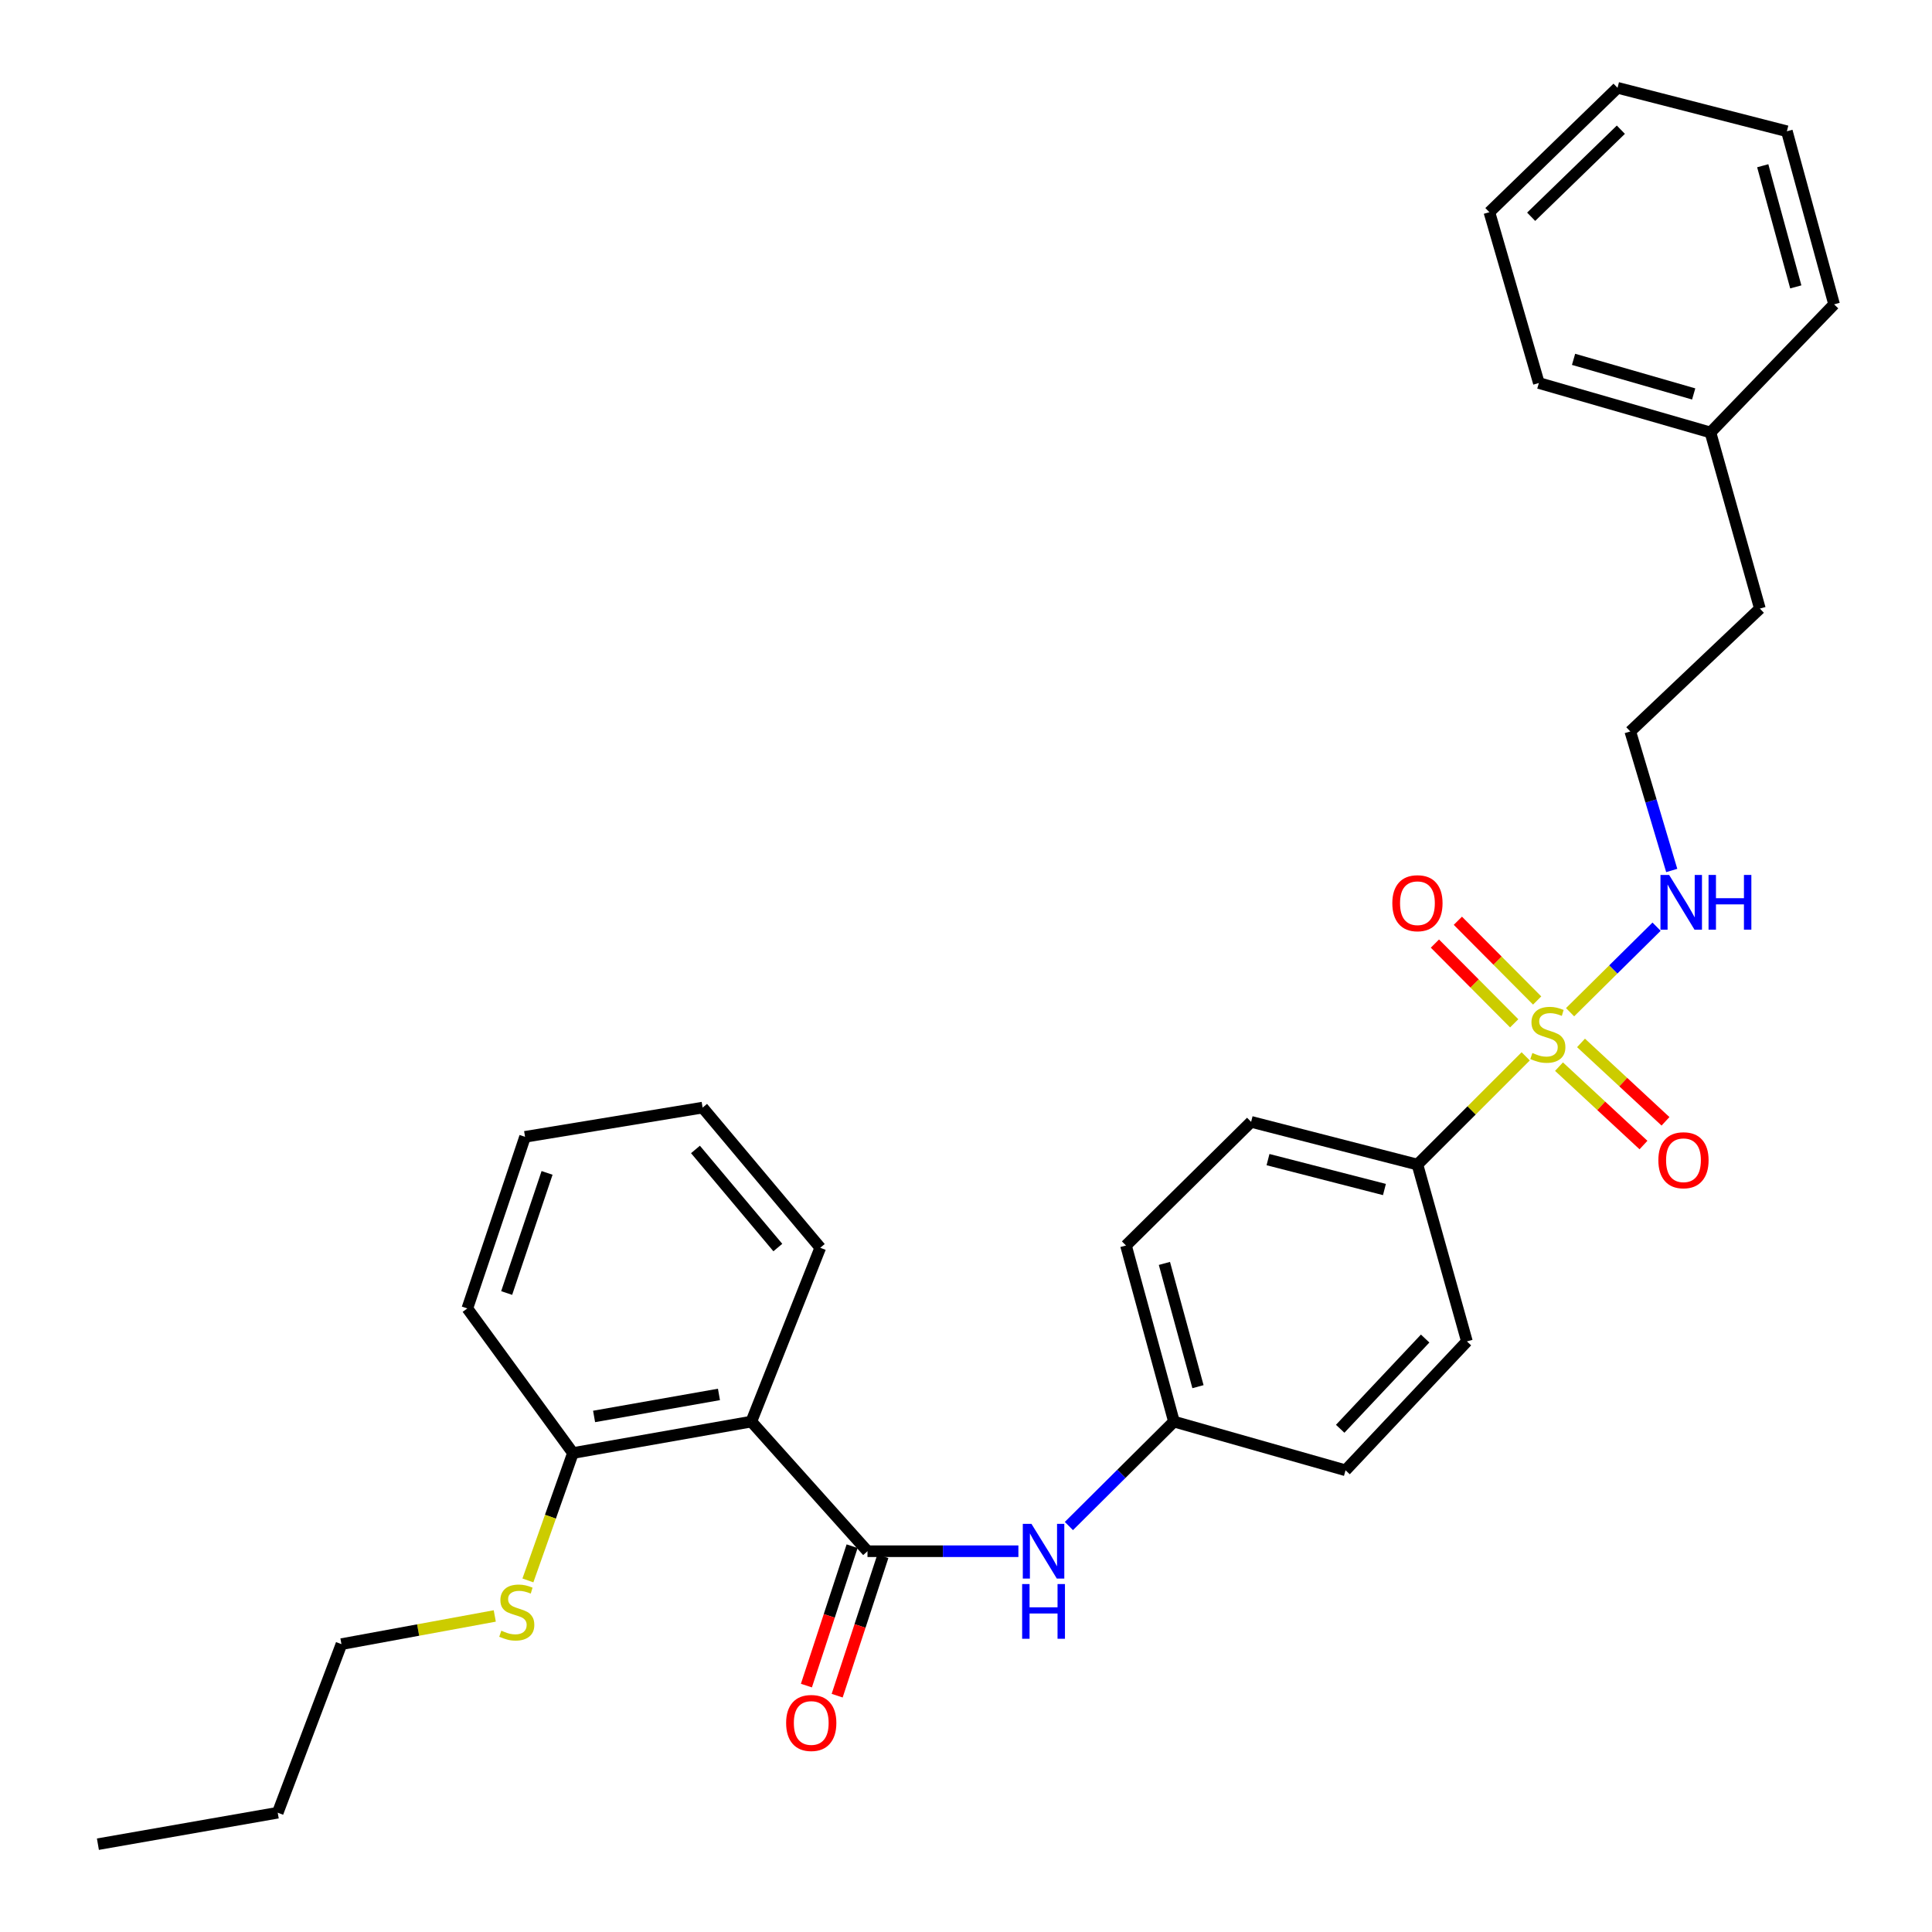 <?xml version='1.0' encoding='iso-8859-1'?>
<svg version='1.1' baseProfile='full'
              xmlns='http://www.w3.org/2000/svg'
                      xmlns:rdkit='http://www.rdkit.org/xml'
                      xmlns:xlink='http://www.w3.org/1999/xlink'
                  xml:space='preserve'
width='1000px' height='1000px' viewBox='0 0 1000 1000'>
<!-- END OF HEADER -->
<rect style='opacity:1.0;fill:#FFFFFF;stroke:none' width='1000' height='1000' x='0' y='0'> </rect>
<path class='bond-3' d='M 789.697,546.763 L 761.679,574.773' style='fill:none;fill-rule:evenodd;stroke:#CCCC00;stroke-width:6px;stroke-linecap:butt;stroke-linejoin:miter;stroke-opacity:1' />
<path class='bond-3' d='M 761.679,574.773 L 733.662,602.782' style='fill:none;fill-rule:evenodd;stroke:#000000;stroke-width:6px;stroke-linecap:butt;stroke-linejoin:miter;stroke-opacity:1' />
<path class='bond-4' d='M 806.939,552.089 L 828.8,572.38' style='fill:none;fill-rule:evenodd;stroke:#CCCC00;stroke-width:6px;stroke-linecap:butt;stroke-linejoin:miter;stroke-opacity:1' />
<path class='bond-4' d='M 828.8,572.38 L 850.662,592.67' style='fill:none;fill-rule:evenodd;stroke:#FF0000;stroke-width:6px;stroke-linecap:butt;stroke-linejoin:miter;stroke-opacity:1' />
<path class='bond-4' d='M 818.335,539.811 L 840.196,560.101' style='fill:none;fill-rule:evenodd;stroke:#CCCC00;stroke-width:6px;stroke-linecap:butt;stroke-linejoin:miter;stroke-opacity:1' />
<path class='bond-4' d='M 840.196,560.101 L 862.058,580.392' style='fill:none;fill-rule:evenodd;stroke:#FF0000;stroke-width:6px;stroke-linecap:butt;stroke-linejoin:miter;stroke-opacity:1' />
<path class='bond-5' d='M 795.629,517.856 L 775.108,497.219' style='fill:none;fill-rule:evenodd;stroke:#CCCC00;stroke-width:6px;stroke-linecap:butt;stroke-linejoin:miter;stroke-opacity:1' />
<path class='bond-5' d='M 775.108,497.219 L 754.588,476.583' style='fill:none;fill-rule:evenodd;stroke:#FF0000;stroke-width:6px;stroke-linecap:butt;stroke-linejoin:miter;stroke-opacity:1' />
<path class='bond-5' d='M 783.75,529.668 L 763.229,509.031' style='fill:none;fill-rule:evenodd;stroke:#CCCC00;stroke-width:6px;stroke-linecap:butt;stroke-linejoin:miter;stroke-opacity:1' />
<path class='bond-5' d='M 763.229,509.031 L 742.709,488.395' style='fill:none;fill-rule:evenodd;stroke:#FF0000;stroke-width:6px;stroke-linecap:butt;stroke-linejoin:miter;stroke-opacity:1' />
<path class='bond-6' d='M 812.67,523.92 L 835.053,501.784' style='fill:none;fill-rule:evenodd;stroke:#CCCC00;stroke-width:6px;stroke-linecap:butt;stroke-linejoin:miter;stroke-opacity:1' />
<path class='bond-6' d='M 835.053,501.784 L 857.437,479.648' style='fill:none;fill-rule:evenodd;stroke:#0000FF;stroke-width:6px;stroke-linecap:butt;stroke-linejoin:miter;stroke-opacity:1' />
<path class='bond-0' d='M 449.009,802.912 L 488.065,802.912' style='fill:none;fill-rule:evenodd;stroke:#000000;stroke-width:6px;stroke-linecap:butt;stroke-linejoin:miter;stroke-opacity:1' />
<path class='bond-0' d='M 488.065,802.912 L 527.121,802.912' style='fill:none;fill-rule:evenodd;stroke:#0000FF;stroke-width:6px;stroke-linecap:butt;stroke-linejoin:miter;stroke-opacity:1' />
<path class='bond-1' d='M 449.009,802.912 L 388.888,735.812' style='fill:none;fill-rule:evenodd;stroke:#000000;stroke-width:6px;stroke-linecap:butt;stroke-linejoin:miter;stroke-opacity:1' />
<path class='bond-8' d='M 441.05,800.304 L 429.224,836.382' style='fill:none;fill-rule:evenodd;stroke:#000000;stroke-width:6px;stroke-linecap:butt;stroke-linejoin:miter;stroke-opacity:1' />
<path class='bond-8' d='M 429.224,836.382 L 417.398,872.46' style='fill:none;fill-rule:evenodd;stroke:#FF0000;stroke-width:6px;stroke-linecap:butt;stroke-linejoin:miter;stroke-opacity:1' />
<path class='bond-8' d='M 456.968,805.521 L 445.143,841.6' style='fill:none;fill-rule:evenodd;stroke:#000000;stroke-width:6px;stroke-linecap:butt;stroke-linejoin:miter;stroke-opacity:1' />
<path class='bond-8' d='M 445.143,841.6 L 433.317,877.678' style='fill:none;fill-rule:evenodd;stroke:#FF0000;stroke-width:6px;stroke-linecap:butt;stroke-linejoin:miter;stroke-opacity:1' />
<path class='bond-7' d='M 388.888,735.812 L 296.557,752.089' style='fill:none;fill-rule:evenodd;stroke:#000000;stroke-width:6px;stroke-linecap:butt;stroke-linejoin:miter;stroke-opacity:1' />
<path class='bond-7' d='M 372.13,721.756 L 307.498,733.15' style='fill:none;fill-rule:evenodd;stroke:#000000;stroke-width:6px;stroke-linecap:butt;stroke-linejoin:miter;stroke-opacity:1' />
<path class='bond-15' d='M 388.888,735.812 L 424.57,645.835' style='fill:none;fill-rule:evenodd;stroke:#000000;stroke-width:6px;stroke-linecap:butt;stroke-linejoin:miter;stroke-opacity:1' />
<path class='bond-2' d='M 553.259,789.869 L 580.445,762.84' style='fill:none;fill-rule:evenodd;stroke:#0000FF;stroke-width:6px;stroke-linecap:butt;stroke-linejoin:miter;stroke-opacity:1' />
<path class='bond-2' d='M 580.445,762.84 L 607.631,735.812' style='fill:none;fill-rule:evenodd;stroke:#000000;stroke-width:6px;stroke-linecap:butt;stroke-linejoin:miter;stroke-opacity:1' />
<path class='bond-9' d='M 733.662,602.782 L 647.575,580.67' style='fill:none;fill-rule:evenodd;stroke:#000000;stroke-width:6px;stroke-linecap:butt;stroke-linejoin:miter;stroke-opacity:1' />
<path class='bond-9' d='M 716.581,615.691 L 656.321,600.212' style='fill:none;fill-rule:evenodd;stroke:#000000;stroke-width:6px;stroke-linecap:butt;stroke-linejoin:miter;stroke-opacity:1' />
<path class='bond-10' d='M 733.662,602.782 L 759.274,694.304' style='fill:none;fill-rule:evenodd;stroke:#000000;stroke-width:6px;stroke-linecap:butt;stroke-linejoin:miter;stroke-opacity:1' />
<path class='bond-16' d='M 865.289,450.56 L 854.562,414.582' style='fill:none;fill-rule:evenodd;stroke:#0000FF;stroke-width:6px;stroke-linecap:butt;stroke-linejoin:miter;stroke-opacity:1' />
<path class='bond-16' d='M 854.562,414.582 L 843.834,378.604' style='fill:none;fill-rule:evenodd;stroke:#000000;stroke-width:6px;stroke-linecap:butt;stroke-linejoin:miter;stroke-opacity:1' />
<path class='bond-12' d='M 296.557,752.089 L 284.902,785.055' style='fill:none;fill-rule:evenodd;stroke:#000000;stroke-width:6px;stroke-linecap:butt;stroke-linejoin:miter;stroke-opacity:1' />
<path class='bond-12' d='M 284.902,785.055 L 273.246,818.022' style='fill:none;fill-rule:evenodd;stroke:#CCCC00;stroke-width:6px;stroke-linecap:butt;stroke-linejoin:miter;stroke-opacity:1' />
<path class='bond-18' d='M 296.557,752.089 L 241.89,677.245' style='fill:none;fill-rule:evenodd;stroke:#000000;stroke-width:6px;stroke-linecap:butt;stroke-linejoin:miter;stroke-opacity:1' />
<path class='bond-14' d='M 647.575,580.67 L 582.81,644.672' style='fill:none;fill-rule:evenodd;stroke:#000000;stroke-width:6px;stroke-linecap:butt;stroke-linejoin:miter;stroke-opacity:1' />
<path class='bond-13' d='M 759.274,694.304 L 696.454,761.023' style='fill:none;fill-rule:evenodd;stroke:#000000;stroke-width:6px;stroke-linecap:butt;stroke-linejoin:miter;stroke-opacity:1' />
<path class='bond-13' d='M 737.654,692.828 L 693.68,739.532' style='fill:none;fill-rule:evenodd;stroke:#000000;stroke-width:6px;stroke-linecap:butt;stroke-linejoin:miter;stroke-opacity:1' />
<path class='bond-11' d='M 607.631,735.812 L 696.454,761.023' style='fill:none;fill-rule:evenodd;stroke:#000000;stroke-width:6px;stroke-linecap:butt;stroke-linejoin:miter;stroke-opacity:1' />
<path class='bond-30' d='M 607.631,735.812 L 582.81,644.672' style='fill:none;fill-rule:evenodd;stroke:#000000;stroke-width:6px;stroke-linecap:butt;stroke-linejoin:miter;stroke-opacity:1' />
<path class='bond-30' d='M 620.071,717.739 L 602.697,653.941' style='fill:none;fill-rule:evenodd;stroke:#000000;stroke-width:6px;stroke-linecap:butt;stroke-linejoin:miter;stroke-opacity:1' />
<path class='bond-20' d='M 256.096,836.415 L 216.415,843.707' style='fill:none;fill-rule:evenodd;stroke:#CCCC00;stroke-width:6px;stroke-linecap:butt;stroke-linejoin:miter;stroke-opacity:1' />
<path class='bond-20' d='M 216.415,843.707 L 176.734,851' style='fill:none;fill-rule:evenodd;stroke:#000000;stroke-width:6px;stroke-linecap:butt;stroke-linejoin:miter;stroke-opacity:1' />
<path class='bond-24' d='M 424.57,645.835 L 363.667,573.299' style='fill:none;fill-rule:evenodd;stroke:#000000;stroke-width:6px;stroke-linecap:butt;stroke-linejoin:miter;stroke-opacity:1' />
<path class='bond-24' d='M 402.605,645.726 L 359.973,594.951' style='fill:none;fill-rule:evenodd;stroke:#000000;stroke-width:6px;stroke-linecap:butt;stroke-linejoin:miter;stroke-opacity:1' />
<path class='bond-19' d='M 843.834,378.604 L 910.916,315.003' style='fill:none;fill-rule:evenodd;stroke:#000000;stroke-width:6px;stroke-linecap:butt;stroke-linejoin:miter;stroke-opacity:1' />
<path class='bond-17' d='M 885.332,223.844 L 910.916,315.003' style='fill:none;fill-rule:evenodd;stroke:#000000;stroke-width:6px;stroke-linecap:butt;stroke-linejoin:miter;stroke-opacity:1' />
<path class='bond-21' d='M 885.332,223.844 L 796.509,198.251' style='fill:none;fill-rule:evenodd;stroke:#000000;stroke-width:6px;stroke-linecap:butt;stroke-linejoin:miter;stroke-opacity:1' />
<path class='bond-21' d='M 876.647,203.908 L 814.471,185.993' style='fill:none;fill-rule:evenodd;stroke:#000000;stroke-width:6px;stroke-linecap:butt;stroke-linejoin:miter;stroke-opacity:1' />
<path class='bond-22' d='M 885.332,223.844 L 949.324,157.525' style='fill:none;fill-rule:evenodd;stroke:#000000;stroke-width:6px;stroke-linecap:butt;stroke-linejoin:miter;stroke-opacity:1' />
<path class='bond-32' d='M 241.89,677.245 L 271.764,588.422' style='fill:none;fill-rule:evenodd;stroke:#000000;stroke-width:6px;stroke-linecap:butt;stroke-linejoin:miter;stroke-opacity:1' />
<path class='bond-32' d='M 262.249,669.262 L 283.161,607.086' style='fill:none;fill-rule:evenodd;stroke:#000000;stroke-width:6px;stroke-linecap:butt;stroke-linejoin:miter;stroke-opacity:1' />
<path class='bond-23' d='M 176.734,851 L 143.751,938.259' style='fill:none;fill-rule:evenodd;stroke:#000000;stroke-width:6px;stroke-linecap:butt;stroke-linejoin:miter;stroke-opacity:1' />
<path class='bond-28' d='M 796.509,198.251 L 770.907,109.829' style='fill:none;fill-rule:evenodd;stroke:#000000;stroke-width:6px;stroke-linecap:butt;stroke-linejoin:miter;stroke-opacity:1' />
<path class='bond-27' d='M 949.324,157.525 L 924.885,67.939' style='fill:none;fill-rule:evenodd;stroke:#000000;stroke-width:6px;stroke-linecap:butt;stroke-linejoin:miter;stroke-opacity:1' />
<path class='bond-27' d='M 929.497,148.496 L 912.39,85.786' style='fill:none;fill-rule:evenodd;stroke:#000000;stroke-width:6px;stroke-linecap:butt;stroke-linejoin:miter;stroke-opacity:1' />
<path class='bond-25' d='M 143.751,938.259 L 50.676,954.545' style='fill:none;fill-rule:evenodd;stroke:#000000;stroke-width:6px;stroke-linecap:butt;stroke-linejoin:miter;stroke-opacity:1' />
<path class='bond-26' d='M 363.667,573.299 L 271.764,588.422' style='fill:none;fill-rule:evenodd;stroke:#000000;stroke-width:6px;stroke-linecap:butt;stroke-linejoin:miter;stroke-opacity:1' />
<path class='bond-29' d='M 924.885,67.939 L 837.235,45.455' style='fill:none;fill-rule:evenodd;stroke:#000000;stroke-width:6px;stroke-linecap:butt;stroke-linejoin:miter;stroke-opacity:1' />
<path class='bond-31' d='M 770.907,109.829 L 837.235,45.455' style='fill:none;fill-rule:evenodd;stroke:#000000;stroke-width:6px;stroke-linecap:butt;stroke-linejoin:miter;stroke-opacity:1' />
<path class='bond-31' d='M 792.523,112.194 L 838.953,67.132' style='fill:none;fill-rule:evenodd;stroke:#000000;stroke-width:6px;stroke-linecap:butt;stroke-linejoin:miter;stroke-opacity:1' />
<path  class='atom-0' d='M 793.163 545.02
Q 793.483 545.14, 794.803 545.7
Q 796.123 546.26, 797.563 546.62
Q 799.043 546.94, 800.483 546.94
Q 803.163 546.94, 804.723 545.66
Q 806.283 544.34, 806.283 542.06
Q 806.283 540.5, 805.483 539.54
Q 804.723 538.58, 803.523 538.06
Q 802.323 537.54, 800.323 536.94
Q 797.803 536.18, 796.283 535.46
Q 794.803 534.74, 793.723 533.22
Q 792.683 531.7, 792.683 529.14
Q 792.683 525.58, 795.083 523.38
Q 797.523 521.18, 802.323 521.18
Q 805.603 521.18, 809.323 522.74
L 808.403 525.82
Q 805.003 524.42, 802.443 524.42
Q 799.683 524.42, 798.163 525.58
Q 796.643 526.7, 796.683 528.66
Q 796.683 530.18, 797.443 531.1
Q 798.243 532.02, 799.363 532.54
Q 800.523 533.06, 802.443 533.66
Q 805.003 534.46, 806.523 535.26
Q 808.043 536.06, 809.123 537.7
Q 810.243 539.3, 810.243 542.06
Q 810.243 545.98, 807.603 548.1
Q 805.003 550.18, 800.643 550.18
Q 798.123 550.18, 796.203 549.62
Q 794.323 549.1, 792.083 548.18
L 793.163 545.02
' fill='#CCCC00'/>
<path  class='atom-3' d='M 533.88 788.752
L 543.16 803.752
Q 544.08 805.232, 545.56 807.912
Q 547.04 810.592, 547.12 810.752
L 547.12 788.752
L 550.88 788.752
L 550.88 817.072
L 547 817.072
L 537.04 800.672
Q 535.88 798.752, 534.64 796.552
Q 533.44 794.352, 533.08 793.672
L 533.08 817.072
L 529.4 817.072
L 529.4 788.752
L 533.88 788.752
' fill='#0000FF'/>
<path  class='atom-3' d='M 529.06 819.904
L 532.9 819.904
L 532.9 831.944
L 547.38 831.944
L 547.38 819.904
L 551.22 819.904
L 551.22 848.224
L 547.38 848.224
L 547.38 835.144
L 532.9 835.144
L 532.9 848.224
L 529.06 848.224
L 529.06 819.904
' fill='#0000FF'/>
<path  class='atom-5' d='M 858.363 600.536
Q 858.363 593.736, 861.723 589.936
Q 865.083 586.136, 871.363 586.136
Q 877.643 586.136, 881.003 589.936
Q 884.363 593.736, 884.363 600.536
Q 884.363 607.416, 880.963 611.336
Q 877.563 615.216, 871.363 615.216
Q 865.123 615.216, 861.723 611.336
Q 858.363 607.456, 858.363 600.536
M 871.363 612.016
Q 875.683 612.016, 878.003 609.136
Q 880.363 606.216, 880.363 600.536
Q 880.363 594.976, 878.003 592.176
Q 875.683 589.336, 871.363 589.336
Q 867.043 589.336, 864.683 592.136
Q 862.363 594.936, 862.363 600.536
Q 862.363 606.256, 864.683 609.136
Q 867.043 612.016, 871.363 612.016
' fill='#FF0000'/>
<path  class='atom-6' d='M 720.662 467.497
Q 720.662 460.697, 724.022 456.897
Q 727.382 453.097, 733.662 453.097
Q 739.942 453.097, 743.302 456.897
Q 746.662 460.697, 746.662 467.497
Q 746.662 474.377, 743.262 478.297
Q 739.862 482.177, 733.662 482.177
Q 727.422 482.177, 724.022 478.297
Q 720.662 474.417, 720.662 467.497
M 733.662 478.977
Q 737.982 478.977, 740.302 476.097
Q 742.662 473.177, 742.662 467.497
Q 742.662 461.937, 740.302 459.137
Q 737.982 456.297, 733.662 456.297
Q 729.342 456.297, 726.982 459.097
Q 724.662 461.897, 724.662 467.497
Q 724.662 473.217, 726.982 476.097
Q 729.342 478.977, 733.662 478.977
' fill='#FF0000'/>
<path  class='atom-7' d='M 863.939 452.867
L 873.219 467.867
Q 874.139 469.347, 875.619 472.027
Q 877.099 474.707, 877.179 474.867
L 877.179 452.867
L 880.939 452.867
L 880.939 481.187
L 877.059 481.187
L 867.099 464.787
Q 865.939 462.867, 864.699 460.667
Q 863.499 458.467, 863.139 457.787
L 863.139 481.187
L 859.459 481.187
L 859.459 452.867
L 863.939 452.867
' fill='#0000FF'/>
<path  class='atom-7' d='M 884.339 452.867
L 888.179 452.867
L 888.179 464.907
L 902.659 464.907
L 902.659 452.867
L 906.499 452.867
L 906.499 481.187
L 902.659 481.187
L 902.659 468.107
L 888.179 468.107
L 888.179 481.187
L 884.339 481.187
L 884.339 452.867
' fill='#0000FF'/>
<path  class='atom-9' d='M 406.898 891.806
Q 406.898 885.006, 410.258 881.206
Q 413.618 877.406, 419.898 877.406
Q 426.178 877.406, 429.538 881.206
Q 432.898 885.006, 432.898 891.806
Q 432.898 898.686, 429.498 902.606
Q 426.098 906.486, 419.898 906.486
Q 413.658 906.486, 410.258 902.606
Q 406.898 898.726, 406.898 891.806
M 419.898 903.286
Q 424.218 903.286, 426.538 900.406
Q 428.898 897.486, 428.898 891.806
Q 428.898 886.246, 426.538 883.446
Q 424.218 880.606, 419.898 880.606
Q 415.578 880.606, 413.218 883.406
Q 410.898 886.206, 410.898 891.806
Q 410.898 897.526, 413.218 900.406
Q 415.578 903.286, 419.898 903.286
' fill='#FF0000'/>
<path  class='atom-13' d='M 259.483 844.042
Q 259.803 844.162, 261.123 844.722
Q 262.443 845.282, 263.883 845.642
Q 265.363 845.962, 266.803 845.962
Q 269.483 845.962, 271.043 844.682
Q 272.603 843.362, 272.603 841.082
Q 272.603 839.522, 271.803 838.562
Q 271.043 837.602, 269.843 837.082
Q 268.643 836.562, 266.643 835.962
Q 264.123 835.202, 262.603 834.482
Q 261.123 833.762, 260.043 832.242
Q 259.003 830.722, 259.003 828.162
Q 259.003 824.602, 261.403 822.402
Q 263.843 820.202, 268.643 820.202
Q 271.923 820.202, 275.643 821.762
L 274.723 824.842
Q 271.323 823.442, 268.763 823.442
Q 266.003 823.442, 264.483 824.602
Q 262.963 825.722, 263.003 827.682
Q 263.003 829.202, 263.763 830.122
Q 264.563 831.042, 265.683 831.562
Q 266.843 832.082, 268.763 832.682
Q 271.323 833.482, 272.843 834.282
Q 274.363 835.082, 275.443 836.722
Q 276.563 838.322, 276.563 841.082
Q 276.563 845.002, 273.923 847.122
Q 271.323 849.202, 266.963 849.202
Q 264.443 849.202, 262.523 848.642
Q 260.643 848.122, 258.403 847.202
L 259.483 844.042
' fill='#CCCC00'/>
</svg>
